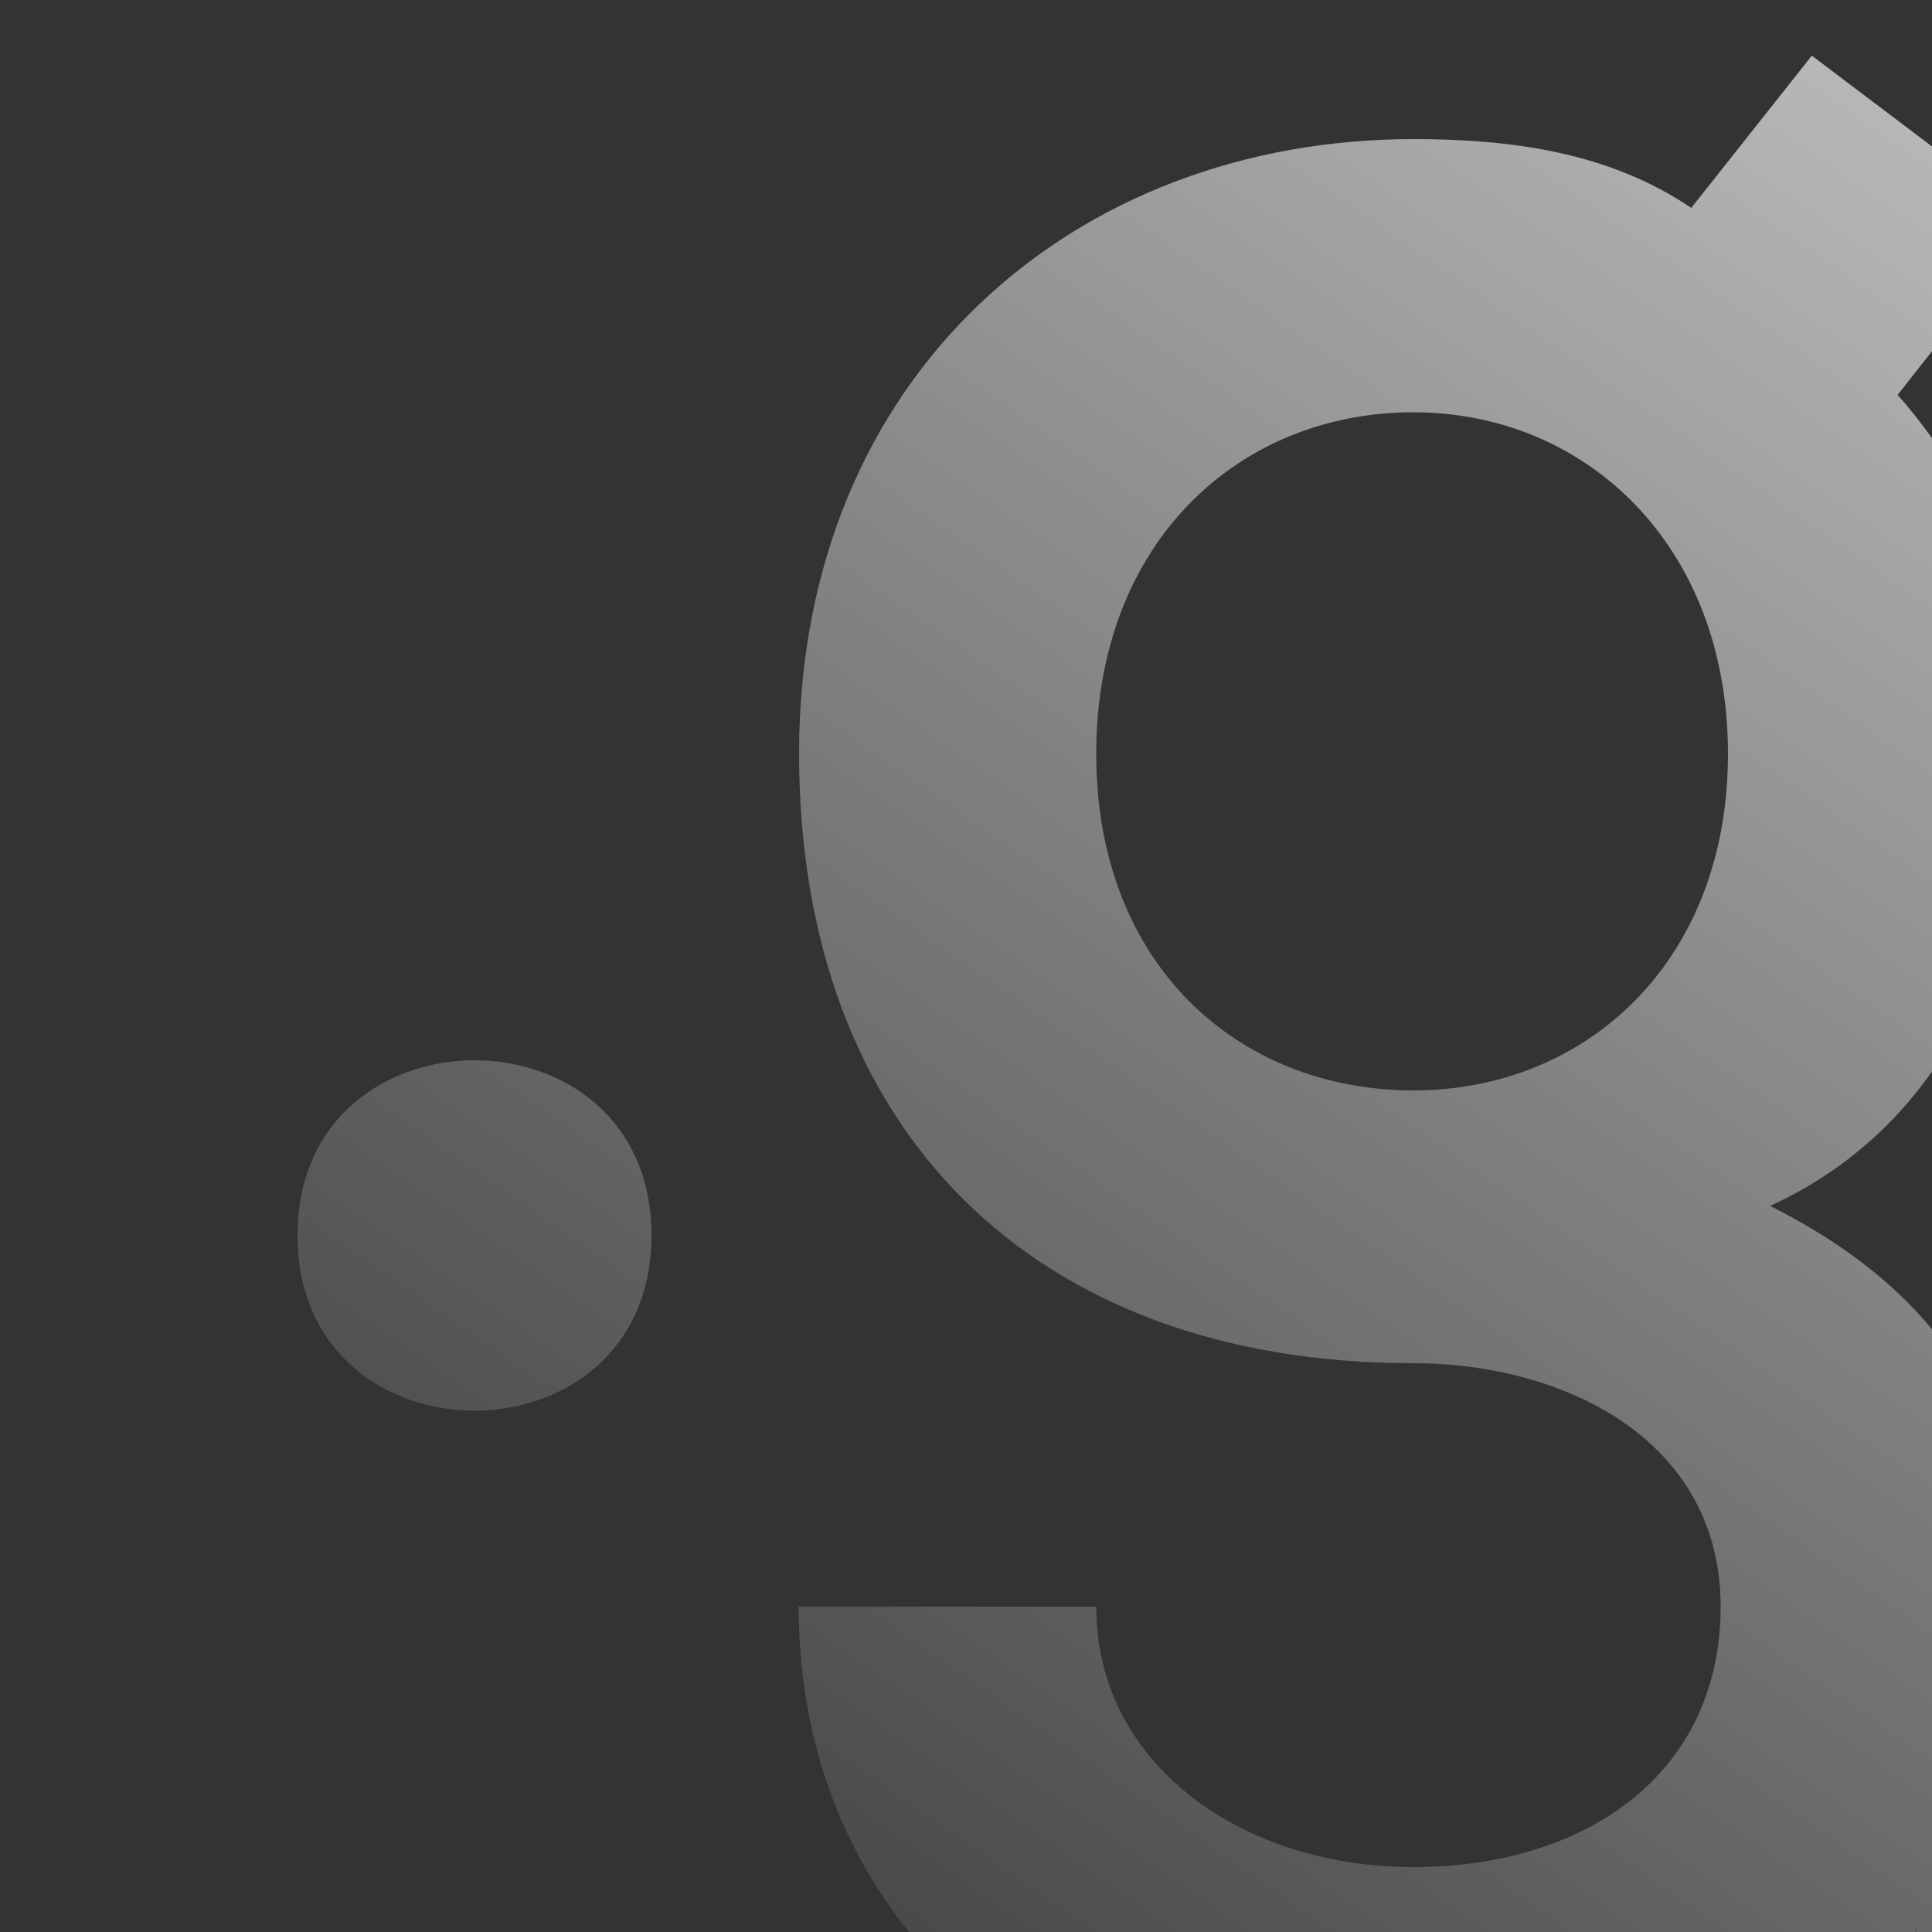 <?xml version="1.0" encoding="utf-8"?>
<!-- Generator: Adobe Illustrator 20.0.0, SVG Export Plug-In . SVG Version: 6.00 Build 0)  -->
<svg version="1.1" id="Capa_1" xmlns="http://www.w3.org/2000/svg" xmlns:xlink="http://www.w3.org/1999/xlink" x="0px" y="0px"
	 viewBox="0 0 500 500" style="enable-background:new 0 0 500 500;" xml:space="preserve">
<rect x="0" y="0" width="500" height="500" fill="#333333" stroke="none"/>
<style type="text/css">
	.st0{fill:url(#SVGID_1_);}
	.st1{fill:url(#SVGID_2_);}
	.st2{fill:url(#SVGID_3_);}
</style>
<g>
	<linearGradient id="SVGID_1_" gradientUnits="userSpaceOnUse" x1="349.461" y1="713.839" x2="915.565" y2="-101.913">
		<stop  offset="0" style="stop-color:#FFFFFF;stop-opacity:0"/>
		<stop  offset="1" style="stop-color:#FFFFFF"/>
	</linearGradient>
	<path class="st0" d="M500,500v-5.9c-1.4,2-2.8,4-4.3,5.9H500z"/>
	<linearGradient id="SVGID_2_" gradientUnits="userSpaceOnUse" x1="11.889" y1="479.576" x2="577.993" y2="-336.177">
		<stop  offset="0" style="stop-color:#FFFFFF;stop-opacity:0"/>
		<stop  offset="1" style="stop-color:#FFFFFF"/>
	</linearGradient>
	<path class="st1" d="M168.6,319.7c0-60.4-91.6-60.4-91.6,0C77,380.2,168.6,380.2,168.6,319.7z"/>
	<linearGradient id="SVGID_3_" gradientUnits="userSpaceOnUse" x1="166.467" y1="586.848" x2="732.571" y2="-228.904">
		<stop  offset="0" style="stop-color:#FFFFFF;stop-opacity:0"/>
		<stop  offset="1" style="stop-color:#FFFFFF"/>
	</linearGradient>
	<path class="st2" d="M500,494.1V344c-9.8-11.8-23.3-22.6-41.9-31.9c18.3-8.4,32-20.7,41.9-34.8V113.4c-2.7-3.8-5.6-7.5-8.9-11.2
		l8.9-11.3v-53l-31.1-23.5l-31.2,39.4C416.1,39.2,390.6,36,365.8,36c-87.8,0-159,61.1-159,159c0,98,61.1,157.8,159,157.8
		c38.8,0,79.5,19.7,79.5,63c0,43.3-35,67.4-79.5,67.4c-44.5,0-82.1-26.7-82.1-67.4h-77c0,33.1,10.4,61.6,28.5,84.2h260.4
		C497.2,498.1,498.6,496.1,500,494.1z M365.8,282.2c-45.2,0-82.1-32.4-82.1-87.1c0-54.7,36.9-88.4,82.1-88.4
		c44.5,0,81.4,34.3,81.4,88.4C447.2,249.1,410.3,282.2,365.8,282.2z"/>
</g>
</svg>
